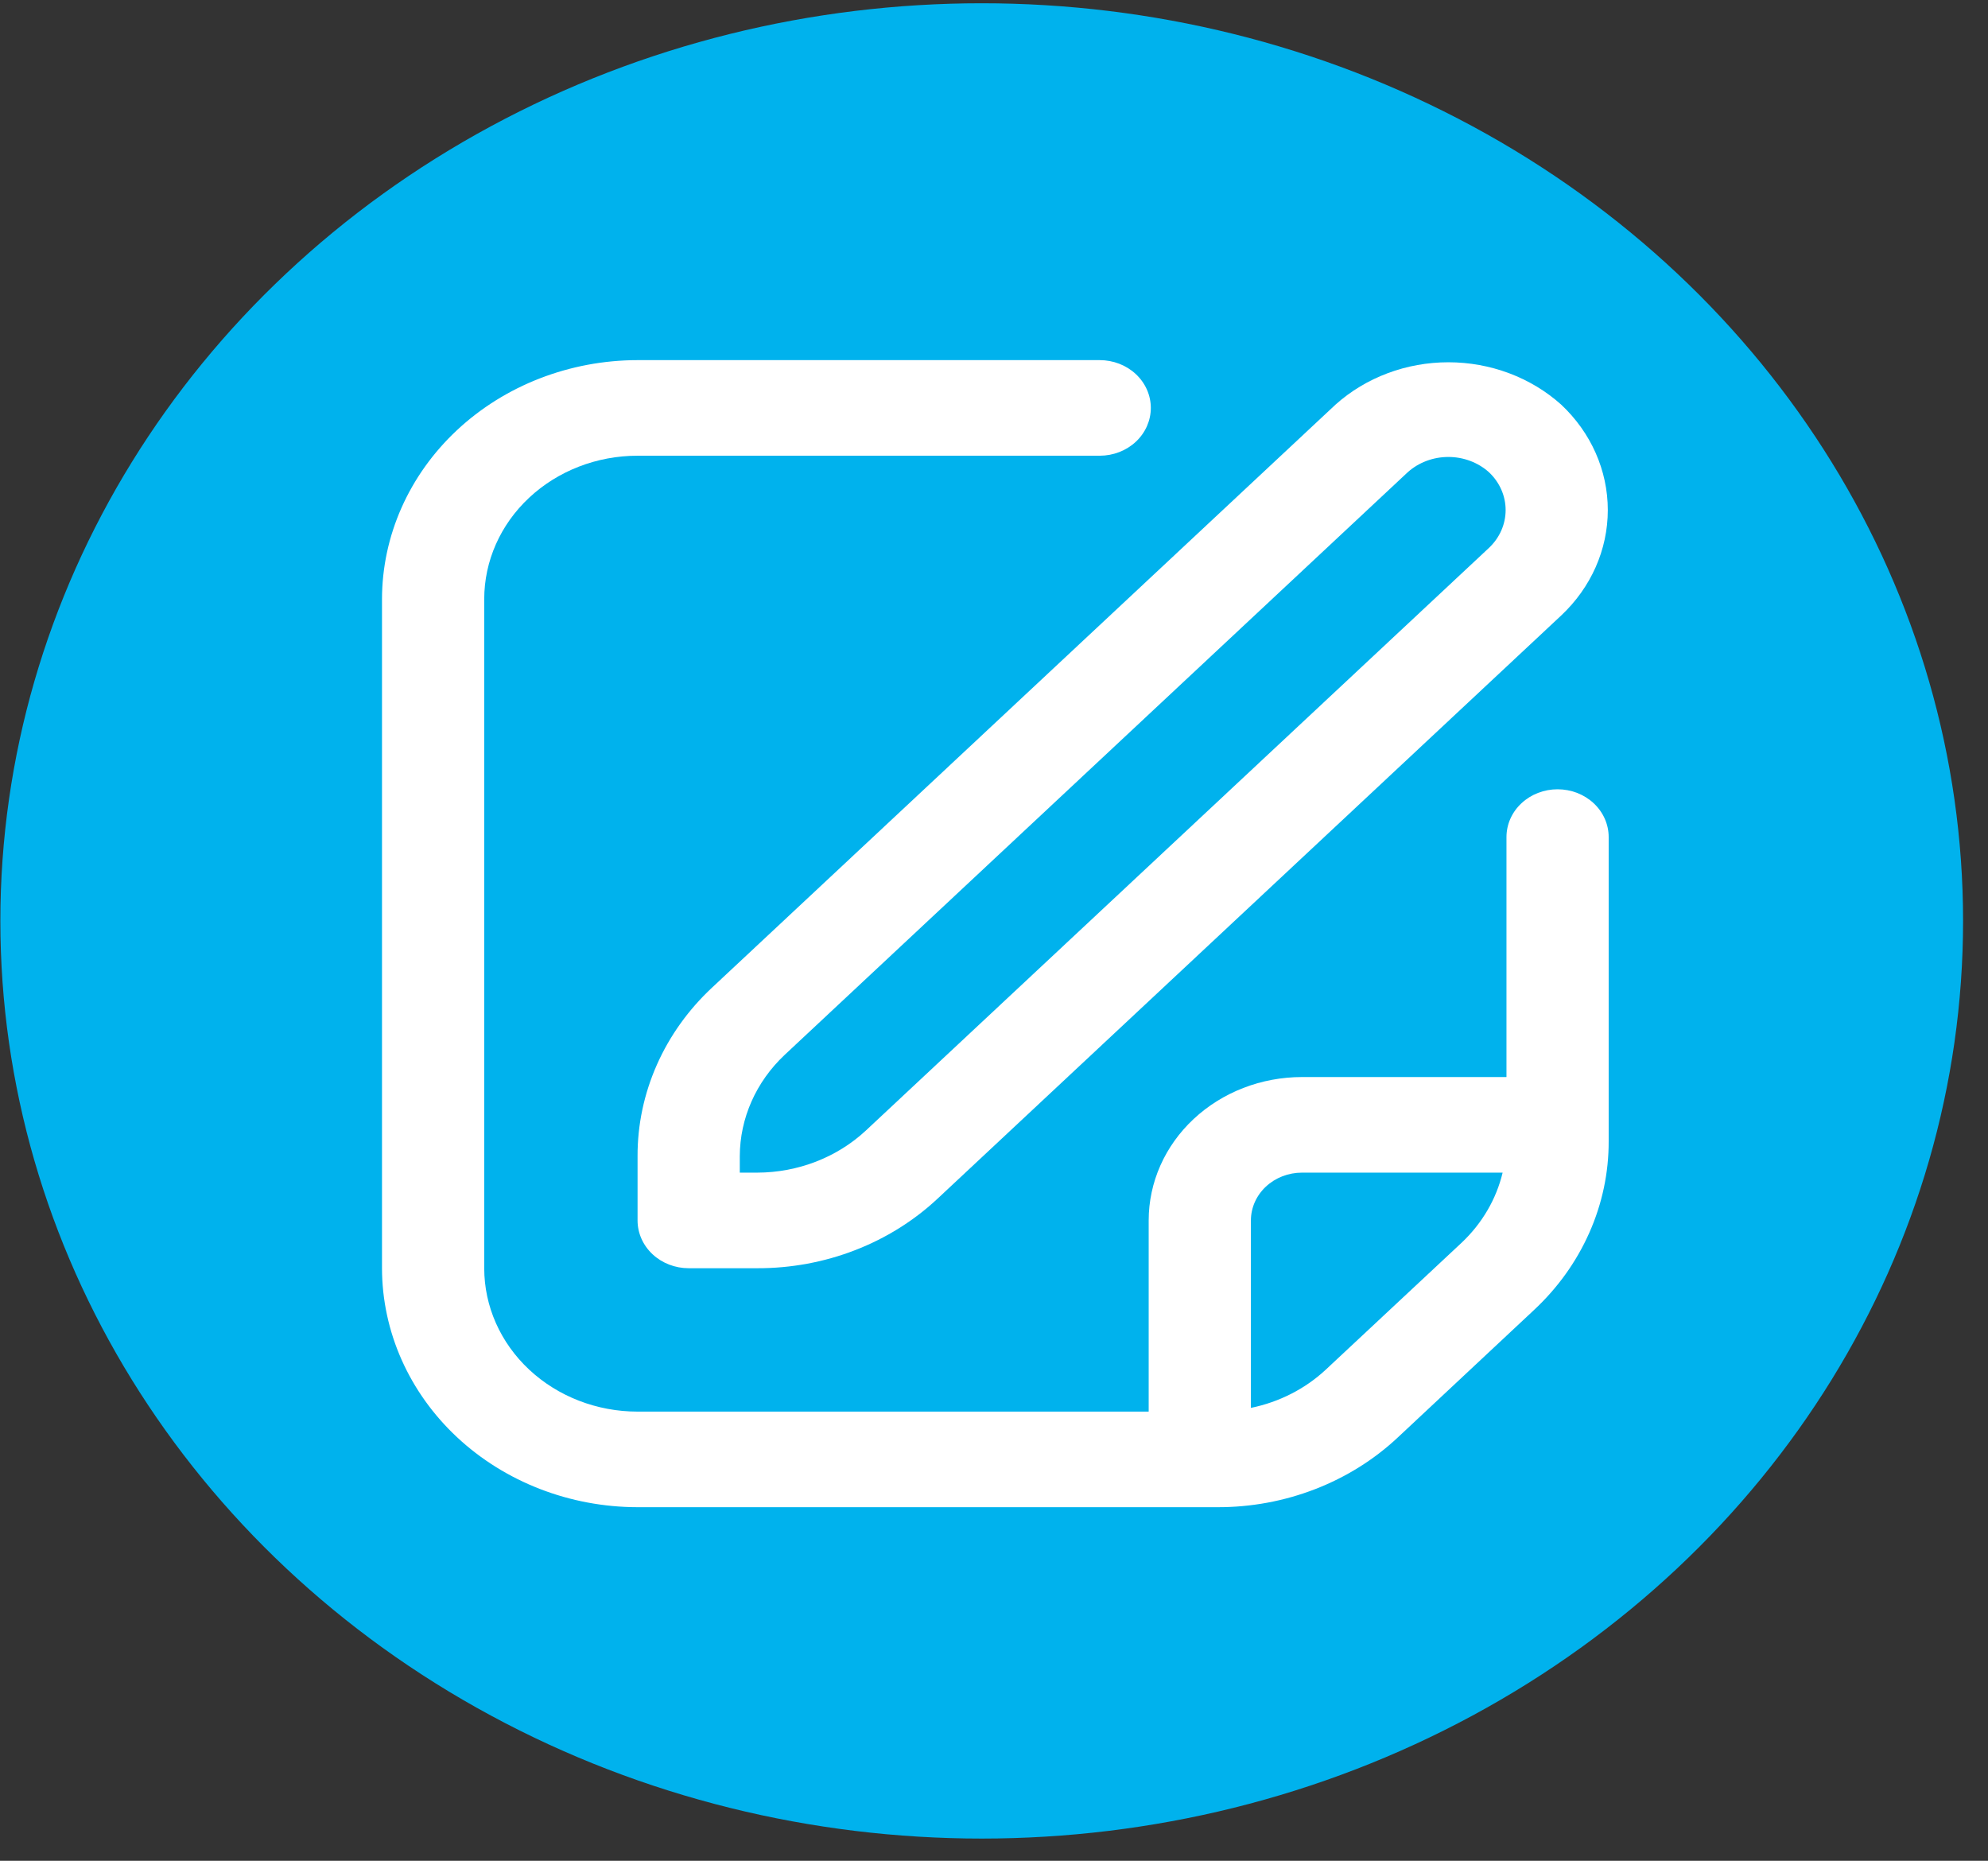 <svg width="78" height="73" viewBox="0 0 78 73" fill="none" xmlns="http://www.w3.org/2000/svg">
<rect x="0" y="0" width="78" height="73" fill="#333333" stroke="none"/>
<ellipse cx="38.518" cy="36.128" rx="38.504" ry="36" fill="#00B2ED"/>
<g clip-path="url(#clip0_4234_1157)">
<path d="M52.401 15.872L27.951 38.732C27.017 39.6 26.277 40.633 25.773 41.771C25.269 42.908 25.011 44.128 25.015 45.36V47.878C25.015 48.375 25.226 48.852 25.602 49.204C25.978 49.555 26.488 49.753 27.02 49.753H29.714C31.031 49.756 32.335 49.516 33.552 49.044C34.769 48.573 35.874 47.881 36.803 47.008L61.252 24.148C62.424 23.049 63.083 21.561 63.083 20.01C63.083 18.458 62.424 16.97 61.252 15.872C60.061 14.806 58.475 14.212 56.827 14.212C55.178 14.212 53.593 14.806 52.401 15.872ZM58.417 21.497L33.967 44.357C32.836 45.407 31.308 45.999 29.714 46.003H29.026V45.36C29.03 43.869 29.663 42.44 30.787 41.383L55.236 18.523C55.665 18.14 56.234 17.927 56.827 17.927C57.419 17.927 57.989 18.14 58.417 18.523C58.838 18.918 59.074 19.452 59.074 20.01C59.074 20.567 58.838 21.102 58.417 21.497Z" fill="white"/>
<path d="M61.112 30.964C60.58 30.964 60.07 31.161 59.694 31.513C59.318 31.864 59.107 32.341 59.107 32.839V42.253H51.085C49.489 42.253 47.959 42.846 46.831 43.901C45.703 44.955 45.069 46.386 45.069 47.878V55.378H25.015C23.419 55.378 21.889 54.785 20.761 53.73C19.633 52.675 18.999 51.245 18.999 49.753V23.503C18.999 22.011 19.633 20.58 20.761 19.526C21.889 18.471 23.419 17.878 25.015 17.878H43.148C43.68 17.878 44.19 17.68 44.566 17.329C44.942 16.977 45.153 16.5 45.153 16.003C45.153 15.506 44.942 15.029 44.566 14.677C44.19 14.325 43.68 14.128 43.148 14.128H25.015C22.357 14.131 19.808 15.12 17.928 16.877C16.049 18.635 14.991 21.017 14.988 23.503L14.988 49.753C14.991 52.238 16.049 54.621 17.928 56.379C19.808 58.136 22.357 59.125 25.015 59.128H47.762C49.08 59.132 50.385 58.891 51.602 58.419C52.819 57.948 53.924 57.256 54.853 56.383L60.18 51.399C61.114 50.531 61.854 49.498 62.358 48.36C62.863 47.222 63.121 46.003 63.117 44.771V32.839C63.117 32.341 62.906 31.864 62.53 31.513C62.154 31.161 61.644 30.964 61.112 30.964ZM52.018 53.732C51.212 54.484 50.192 55.004 49.08 55.232V47.878C49.08 47.381 49.291 46.904 49.667 46.552C50.043 46.2 50.553 46.003 51.085 46.003H58.956C58.708 47.041 58.152 47.992 57.352 48.748L52.018 53.732Z" fill="white"/>
</g>
<defs>
<clipPath id="clip0_4234_1157">
<rect width="48.13" height="45" fill="white" transform="translate(14.988 14.128)"/>
</clipPath>
</defs>
</svg>
